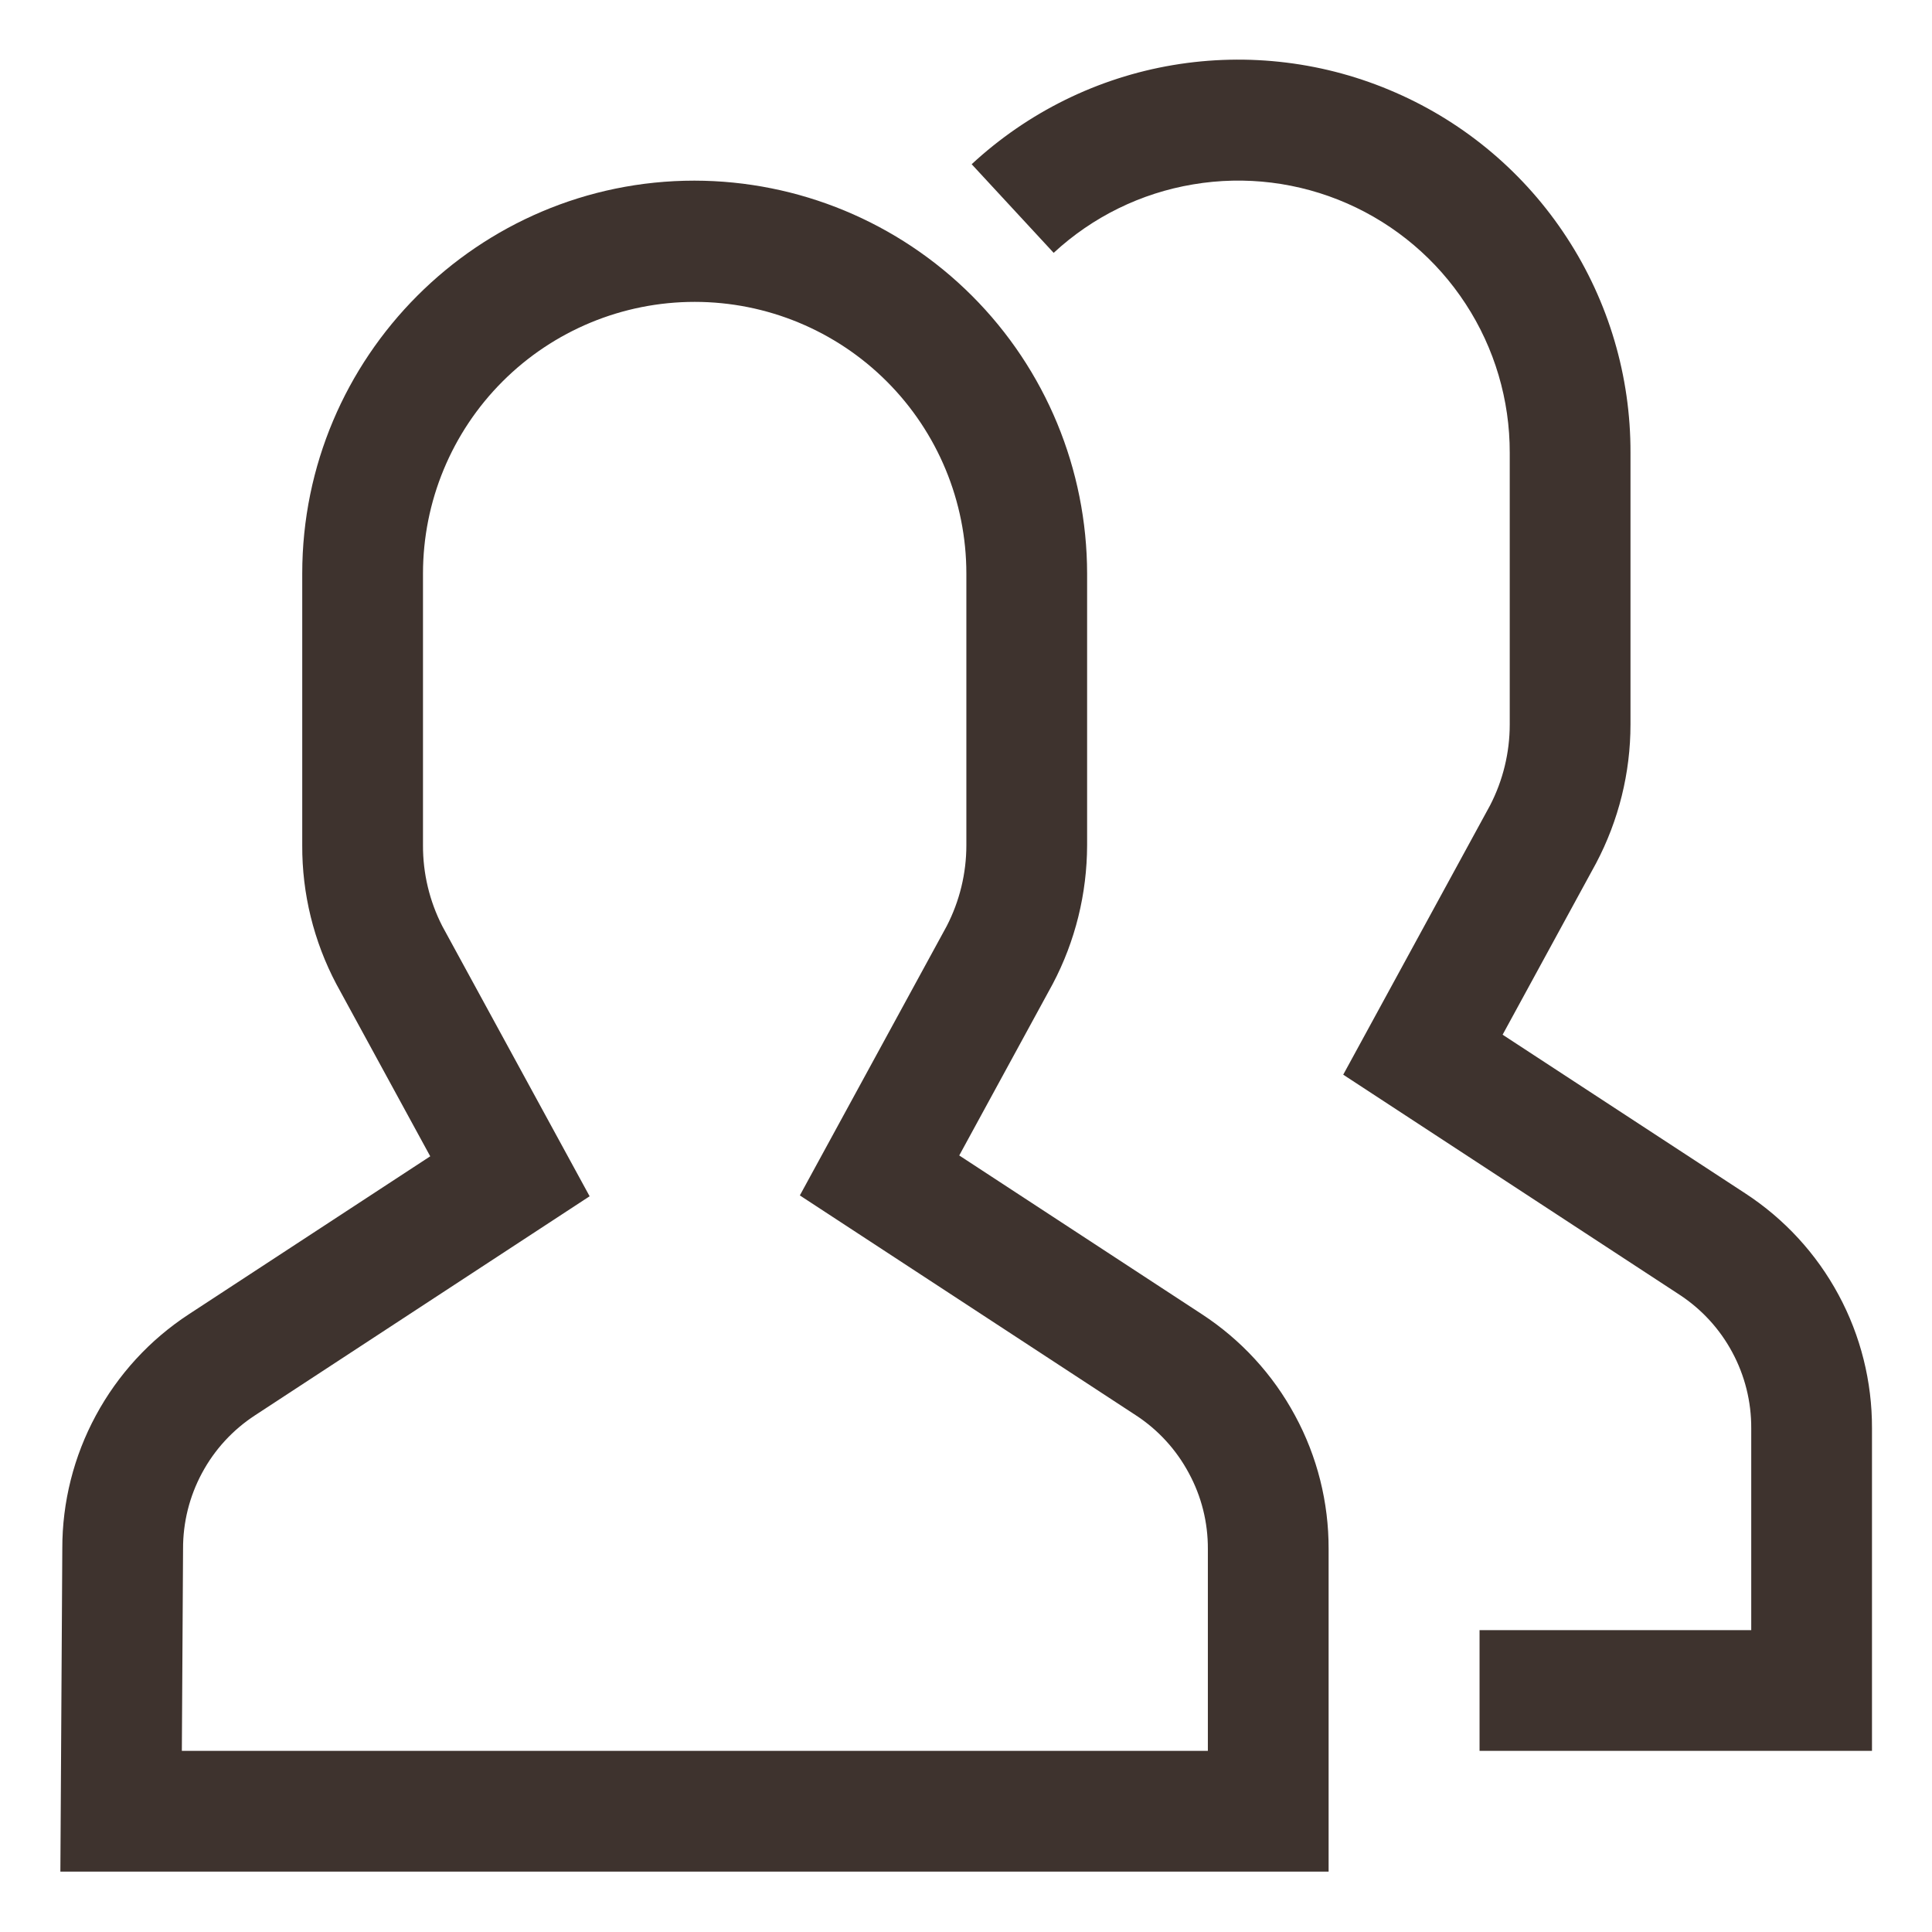 <?xml version="1.0" encoding="UTF-8"?> <svg xmlns="http://www.w3.org/2000/svg" width="16" height="16" viewBox="0 0 16 16" fill="none"><g clip-path="url(#clip0_495_2)"><path d="M14.455 9.884L12.444 8.569L13.218 7.149C13.405 6.795 13.503 6.4 13.503 6V3.75C13.505 3.117 13.322 2.498 12.976 1.968C12.631 1.438 12.138 1.02 11.558 0.767C10.979 0.513 10.338 0.434 9.714 0.539C9.09 0.644 8.511 0.93 8.047 1.36L8.726 2.094C9.048 1.796 9.449 1.599 9.881 1.527C10.313 1.454 10.756 1.509 11.157 1.685C11.558 1.861 11.899 2.15 12.138 2.517C12.377 2.883 12.504 3.312 12.503 3.75V6C12.503 6.233 12.447 6.463 12.34 6.67L11.124 8.9L13.907 10.721C14.091 10.841 14.242 11.005 14.346 11.199C14.45 11.392 14.504 11.608 14.503 11.828V13.5H12.253V14.5H15.503V11.828C15.504 11.442 15.409 11.062 15.226 10.723C15.043 10.383 14.778 10.095 14.455 9.884Z" fill="#3E332E"></path><path d="M9.954 10.884L7.944 9.569L8.718 8.149C8.905 7.795 9.002 7.4 9.003 7V4.75C9.002 3.887 8.66 3.06 8.05 2.45C7.44 1.84 6.614 1.497 5.751 1.496C3.96 1.496 2.503 2.955 2.503 4.75V7C2.501 7.4 2.598 7.795 2.785 8.149L3.563 9.576L1.564 10.884C1.241 11.095 0.977 11.383 0.794 11.722C0.611 12.06 0.515 12.44 0.516 12.825L0.5 15.5H11.003V12.828C11.004 12.442 10.909 12.062 10.725 11.723C10.542 11.383 10.277 11.095 9.954 10.884ZM10.003 14.5H1.506L1.516 12.828C1.515 12.608 1.569 12.392 1.673 12.199C1.777 12.005 1.928 11.841 2.112 11.721L4.883 9.907L3.663 7.67C3.557 7.463 3.502 7.233 3.503 7V4.75C3.503 4.153 3.74 3.581 4.162 3.159C4.584 2.737 5.156 2.5 5.753 2.5C6.35 2.5 6.922 2.737 7.344 3.159C7.766 3.581 8.003 4.153 8.003 4.75V7C8.003 7.233 7.947 7.463 7.84 7.67L6.624 9.9L9.407 11.721C9.591 11.841 9.741 12.005 9.845 12.199C9.95 12.392 10.004 12.608 10.003 12.828V14.5Z" fill="#3E332E"></path></g><defs><clipPath id="clip0_495_2"><rect width="16" height="16" fill="white"></rect></clipPath></defs></svg> 